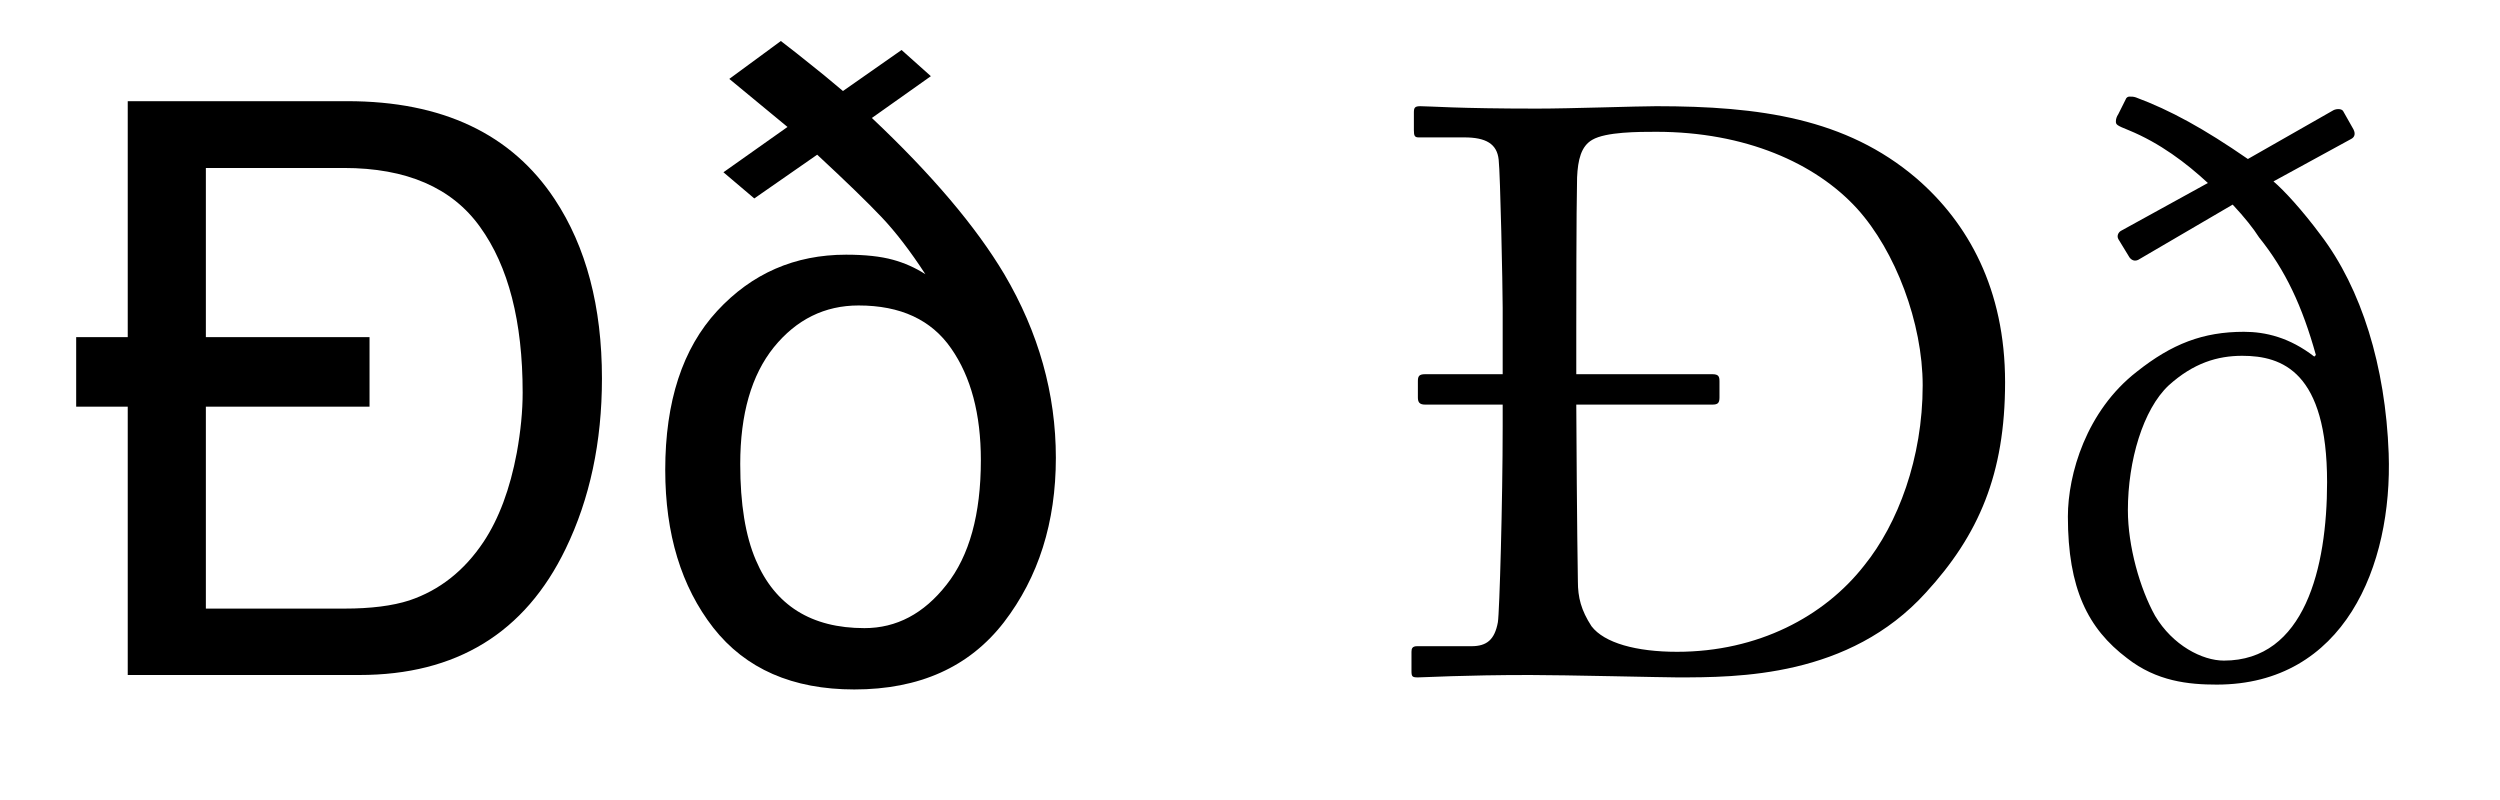 <?xml version="1.0" encoding="UTF-8" standalone="no"?>
<!-- Created with Inkscape (http://www.inkscape.org/) -->
<svg
   xmlns:svg="http://www.w3.org/2000/svg"
   xmlns="http://www.w3.org/2000/svg"
   version="1.0"
   width="400"
   height="128"
   id="svg2">
  <defs
     id="defs4" />
  <g
     transform="translate(1.25,-288.958)"
     id="layer1">
    <path
       d="M 10.938,342.896 L 19.188,342.896 L 19.188,305.146 L 54.312,305.146 C 69.521,305.146 80.583,310.375 87.5,320.833 C 92.542,328.458 95.062,338.021 95.062,349.521 C 95.062,359.688 93.125,368.771 89.25,376.771 C 82.75,390.229 71.75,396.958 56.25,396.958 L 19.188,396.958 L 19.188,354.021 L 10.938,354.021 L 10.938,342.896 M 31.688,342.896 L 57.875,342.896 L 57.875,354.021 L 31.688,354.021 L 31.688,386.333 L 53.875,386.333 C 58.083,386.333 61.542,385.896 64.25,385.021 C 69.083,383.396 73.042,380.271 76.125,375.646 C 78.583,371.938 80.354,367.188 81.438,361.396 C 82.062,357.938 82.375,354.729 82.375,351.771 C 82.375,340.396 80.104,331.563 75.562,325.271 C 71.062,318.979 63.792,315.833 53.75,315.833 L 31.688,315.833 L 31.688,342.896 M 137.062,389.458 C 142.187,389.458 146.562,387.146 150.188,382.521 C 153.854,377.896 155.687,371.25 155.688,362.583 C 155.687,355.208 154.104,349.25 150.938,344.708 C 147.771,340.125 142.833,337.833 136.125,337.833 C 130.708,337.833 126.187,340.063 122.562,344.521 C 118.979,348.979 117.187,355.208 117.188,363.208 C 117.187,369.583 118.021,374.708 119.688,378.583 C 122.771,385.833 128.562,389.458 137.062,389.458 M 134.125,329.708 C 137.167,329.708 139.667,329.979 141.625,330.521 C 143.458,331.021 145.187,331.792 146.812,332.833 C 144.396,329.125 142.062,326.083 139.812,323.708 C 137.562,321.333 134.125,318 129.5,313.708 L 119.438,320.708 L 114.5,316.521 L 124.75,309.271 L 115.438,301.583 L 123.688,295.521 C 125.479,296.896 127.042,298.125 128.375,299.208 C 129.708,300.25 131.458,301.688 133.625,303.521 L 143,296.958 L 147.688,301.146 L 138.25,307.833 C 147.833,316.875 154.896,325.208 159.438,332.833 C 164.937,342.167 167.687,351.958 167.688,362.208 C 167.687,372.542 164.917,381.312 159.375,388.521 C 153.833,395.687 145.854,399.271 135.438,399.271 C 125.562,399.271 118.042,395.979 112.875,389.396 C 107.75,382.812 105.188,374.396 105.188,364.146 C 105.188,353.188 107.958,344.708 113.5,338.708 C 119.042,332.708 125.917,329.708 134.125,329.708"
       id="text2383"
       style="font-size:128px;font-style:normal;font-variant:normal;font-weight:normal;font-stretch:normal;text-align:center;line-height:125%;writing-mode:lr-tb;text-anchor:middle;fill:#000000;fill-opacity:1;stroke:none;stroke-width:1px;stroke-linecap:butt;stroke-linejoin:miter;stroke-opacity:1;font-family:Lucida Grande;-inkscape-font-specification:Lucida Grande" />
    <path
       d="M 250.955,341.534 C 250.955,339.486 250.955,322.718 251.083,317.342 C 251.211,314.526 251.723,312.35 253.515,311.326 C 255.691,310.046 260.939,310.046 263.755,310.046 C 277.963,310.046 289.227,315.038 295.883,322.334 C 302.027,329.118 306.379,340.638 306.379,350.622 C 306.379,362.27 302.411,372.766 297.035,379.422 C 290.635,387.614 280.011,393.246 267.083,393.246 C 260.555,393.246 255.435,391.838 253.387,389.15 C 251.723,386.59 251.211,384.542 251.211,381.982 C 251.083,374.814 250.955,356.382 250.955,353.694 L 272.715,353.694 C 273.611,353.694 273.867,353.438 273.867,352.542 L 273.867,349.982 C 273.867,349.214 273.739,348.83 272.715,348.83 L 250.955,348.83 L 250.955,341.534 M 224.587,396.318 C 224.587,397.214 224.715,397.342 225.611,397.342 C 226.635,397.342 232.907,396.958 243.531,396.958 C 249.035,396.958 265.035,397.342 267.083,397.342 C 276.811,397.342 294.603,397.342 306.891,383.774 C 315.339,374.558 319.563,364.83 319.563,350.11 C 319.563,335.262 313.675,324.638 305.355,317.47 C 294.091,307.87 280.267,305.95 263.755,305.95 C 260.811,305.95 250.059,306.334 244.683,306.334 C 231.883,306.334 227.531,305.95 225.995,305.95 C 225.099,305.95 224.971,306.206 224.971,306.974 L 224.971,309.79 C 224.971,310.686 225.099,310.942 225.739,310.942 L 233.035,310.942 C 236.491,310.942 238.283,311.966 238.539,314.526 C 238.795,316.702 239.179,334.878 239.179,338.206 L 239.179,348.83 L 226.763,348.83 C 225.739,348.83 225.611,349.214 225.611,349.982 L 225.611,352.542 C 225.611,353.31 225.867,353.694 226.763,353.694 L 239.179,353.694 L 239.179,357.15 C 239.179,369.182 238.667,386.974 238.411,388.51 C 237.899,391.326 236.619,392.35 234.187,392.35 L 225.483,392.35 C 224.715,392.35 224.587,392.734 224.587,393.246 L 224.587,396.318 M 354.571,394.654 C 351.115,394.654 346.379,392.222 343.563,387.486 C 341.131,383.134 339.211,376.35 339.211,370.59 C 339.211,362.654 341.643,354.462 345.739,350.622 C 349.707,347.038 353.547,345.886 357.515,345.886 C 363.915,345.886 371.083,348.446 371.083,366.11 C 371.083,379.806 367.499,394.654 354.571,394.654 M 338.059,325.918 C 337.675,326.174 337.419,326.686 337.675,327.198 L 339.467,330.142 C 339.851,330.654 340.363,330.782 340.875,330.526 L 355.979,321.694 C 357.899,323.742 359.307,325.534 360.203,326.942 C 364.427,332.19 367.115,337.95 369.291,345.758 L 369.035,346.014 C 365.067,342.942 361.227,342.046 357.771,342.046 C 351.243,342.046 346.251,343.966 340.619,348.446 C 332.555,354.718 329.611,364.83 329.611,371.614 C 329.611,383.134 332.811,389.534 339.083,394.27 C 343.819,397.982 348.939,398.494 353.419,398.494 C 373.771,398.494 381.579,379.55 380.939,361.502 C 380.427,347.55 376.587,335.134 370.059,326.558 C 367.115,322.59 364.171,319.39 362.507,317.982 L 374.923,311.198 C 375.435,310.942 375.691,310.43 375.307,309.662 L 373.643,306.718 C 373.387,306.334 372.619,306.334 372.107,306.59 L 358.411,314.398 C 351.371,309.534 345.995,306.59 340.491,304.542 C 340.107,304.414 339.851,304.414 339.467,304.414 C 339.211,304.414 338.955,304.542 338.827,304.926 L 337.675,307.23 C 337.419,307.614 337.291,307.998 337.291,308.382 C 337.291,308.894 337.419,309.022 339.339,309.79 C 344.331,311.838 348.555,315.038 352.011,318.238 L 338.059,325.918"
       id="text2387"
       style="font-size:128px;font-style:normal;font-variant:normal;font-weight:normal;font-stretch:normal;text-align:center;line-height:125%;writing-mode:lr-tb;text-anchor:middle;fill:#000000;fill-opacity:1;stroke:none;stroke-width:1px;stroke-linecap:butt;stroke-linejoin:miter;stroke-opacity:1;font-family:Lucida Grande;-inkscape-font-specification:Lucida Grande" />
  </g>
</svg>
